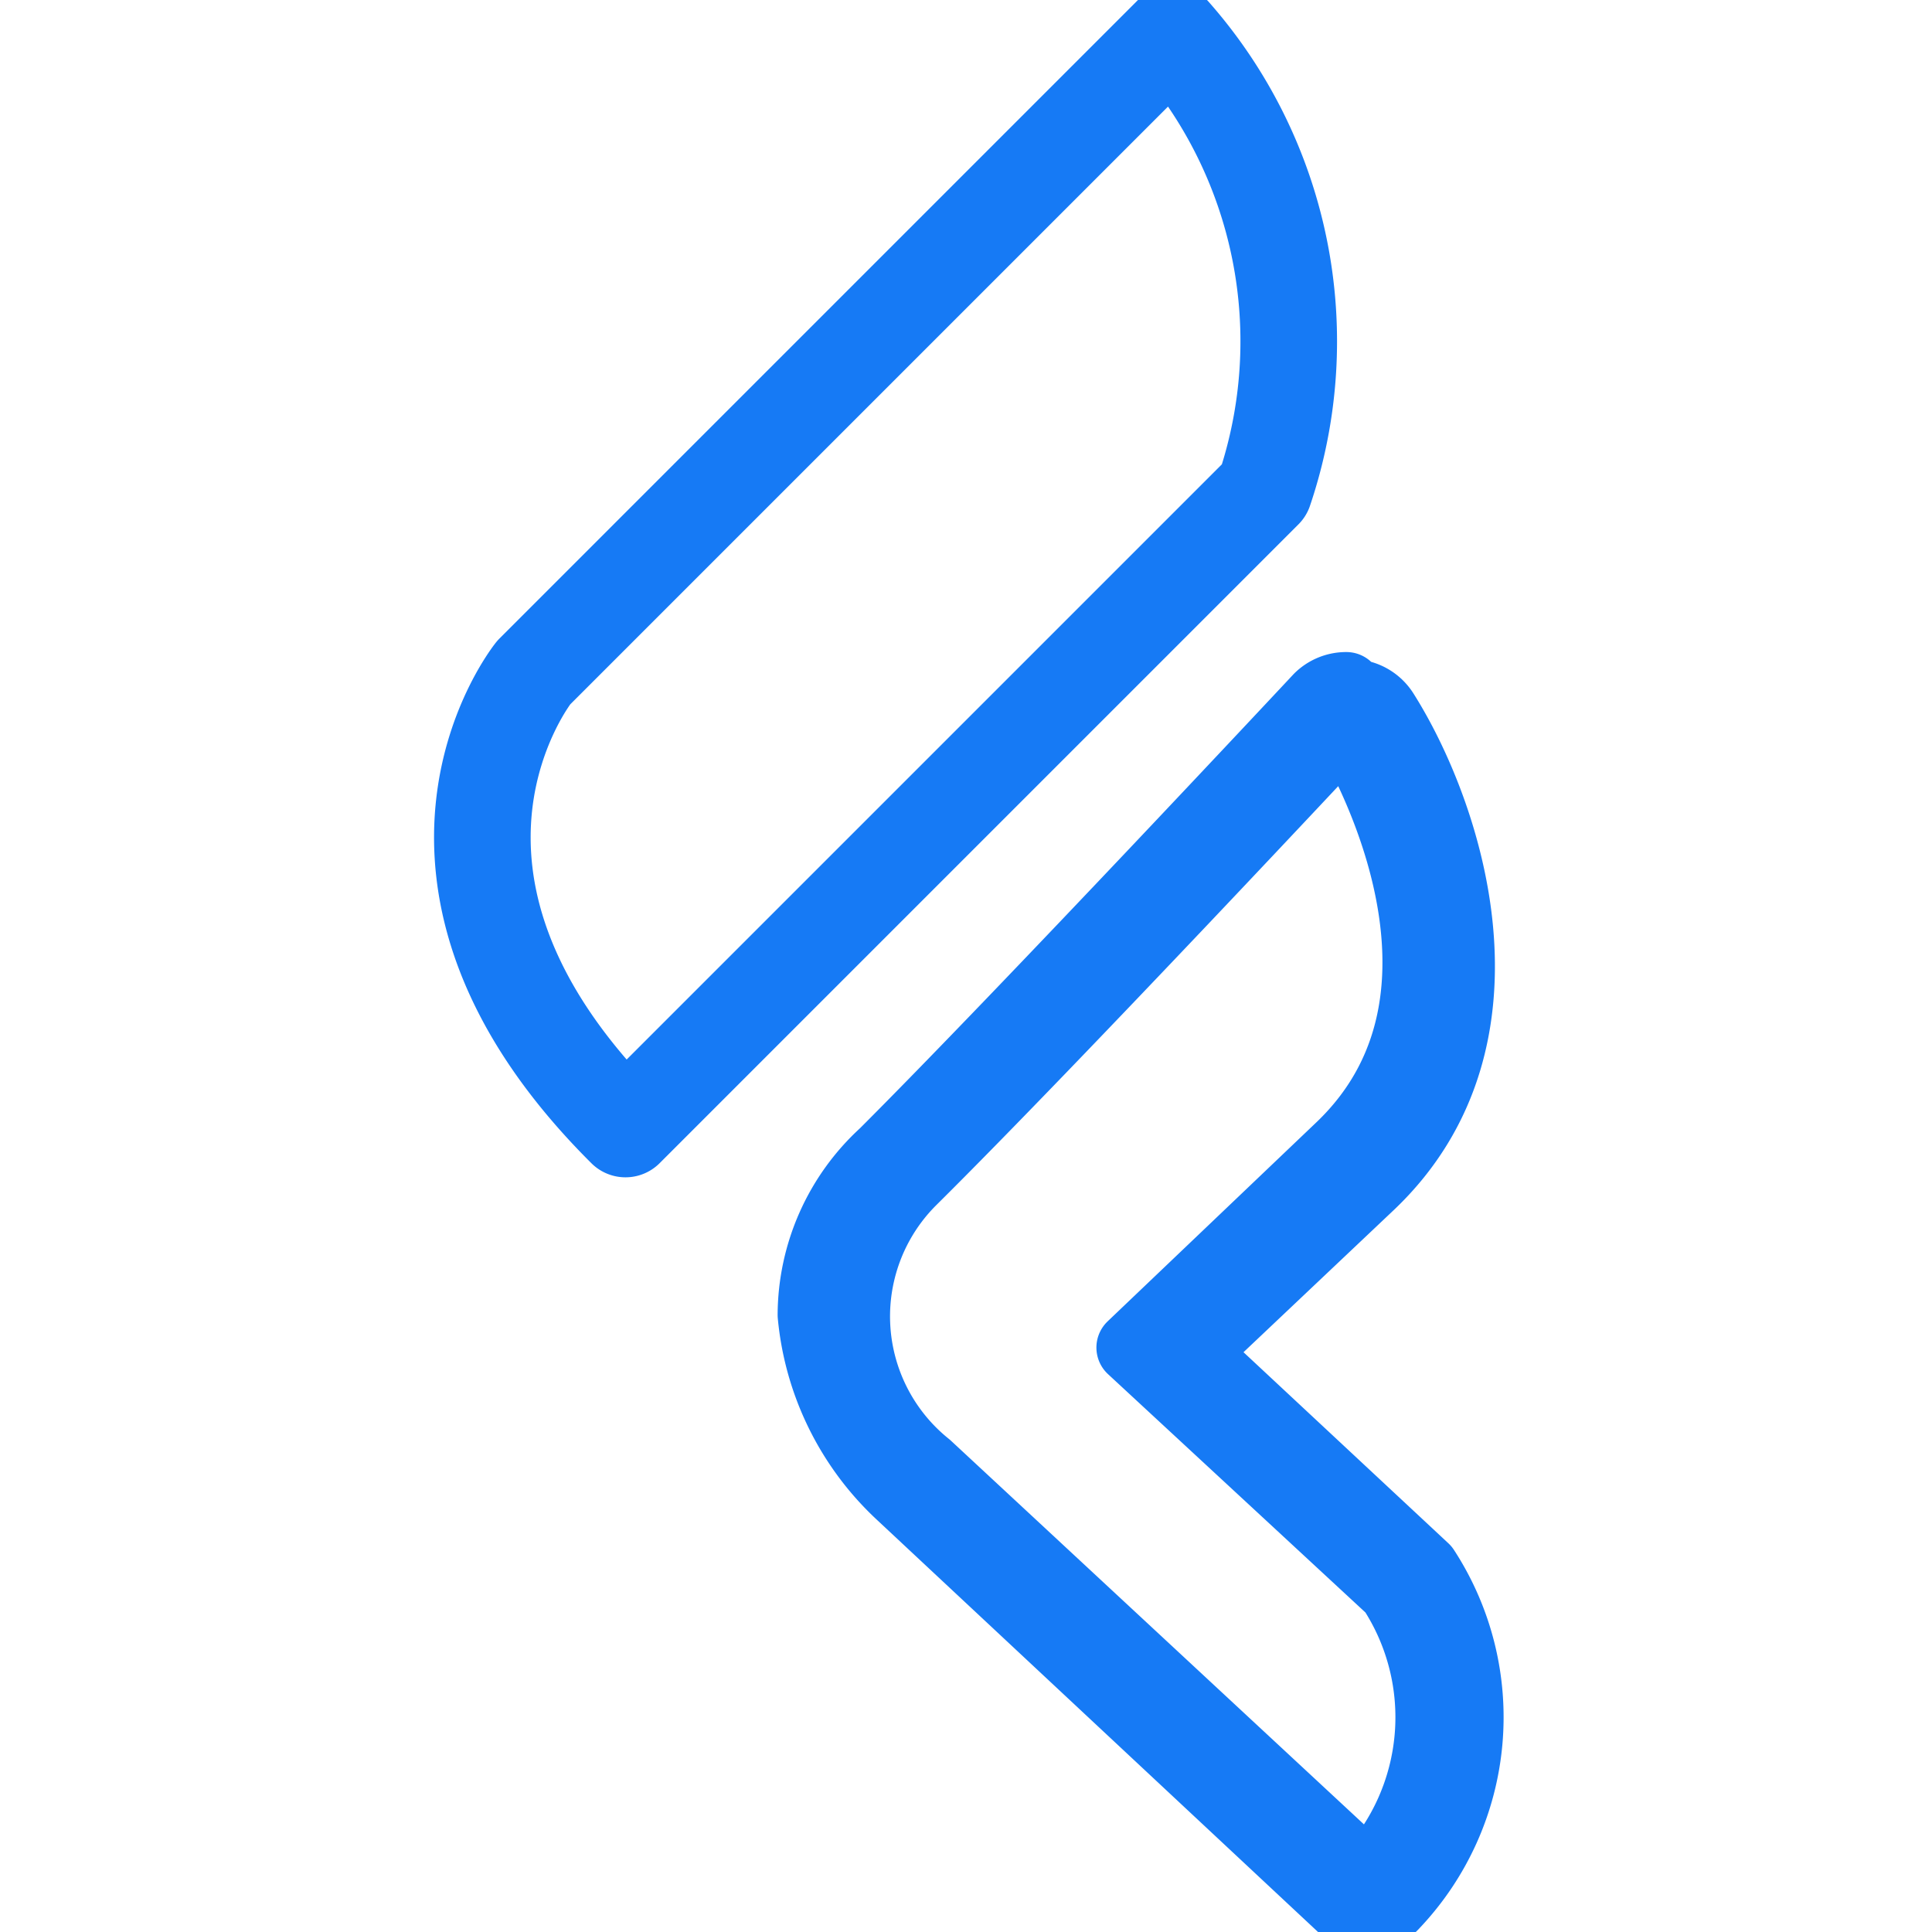 <svg id="Layer_1" data-name="Layer 1" xmlns="http://www.w3.org/2000/svg" viewBox="0 0 16 16">
    <defs>
        <style>
            .cls-1{fill:none;stroke:#167af5;stroke-linecap:round;stroke-linejoin:round;stroke-width:0.8px;}
            .cls-2{fill:none;stroke:#167af5;stroke-linecap:round;stroke-linejoin:round;stroke-width:0.6px;}
        </style>
    </defs>
    <g id="Shape_14" data-name="Shape 14">
        <path class="cls-1" d="M9.71.28,4.42,5.57s-1.35,1.68.76,3.78L6.69,7.84l3.78-3.78A3.85,3.85,0,0,0,9.71.28Z"/>
    </g>
    <g id="Shape_15" data-name="Shape 15">
        <path class="cls-2" d="M11.15,6s1.38,2.17-.05,3.52L9.38,11.16l2.16,2a1.94,1.94,0,0,1-.21,2.39L7.67,12.15a1.6,1.6,0,0,1-.13-2.38C8.74,8.58,11.15,6,11.15,6m0-.3a.31.31,0,0,0-.22.09S8.51,8.38,7.33,9.56a1.81,1.81,0,0,0-.59,1.33,2.31,2.31,0,0,0,.73,1.48l3.66,3.42a.3.3,0,0,0,.2.08h0a.33.33,0,0,0,.21-.11A2.24,2.24,0,0,0,11.79,13l0,0-1.93-1.8,1.48-1.4c1.27-1.21.63-3.08.11-3.9a.31.31,0,0,0-.23-.14Z"/>
    </g>
</svg>
